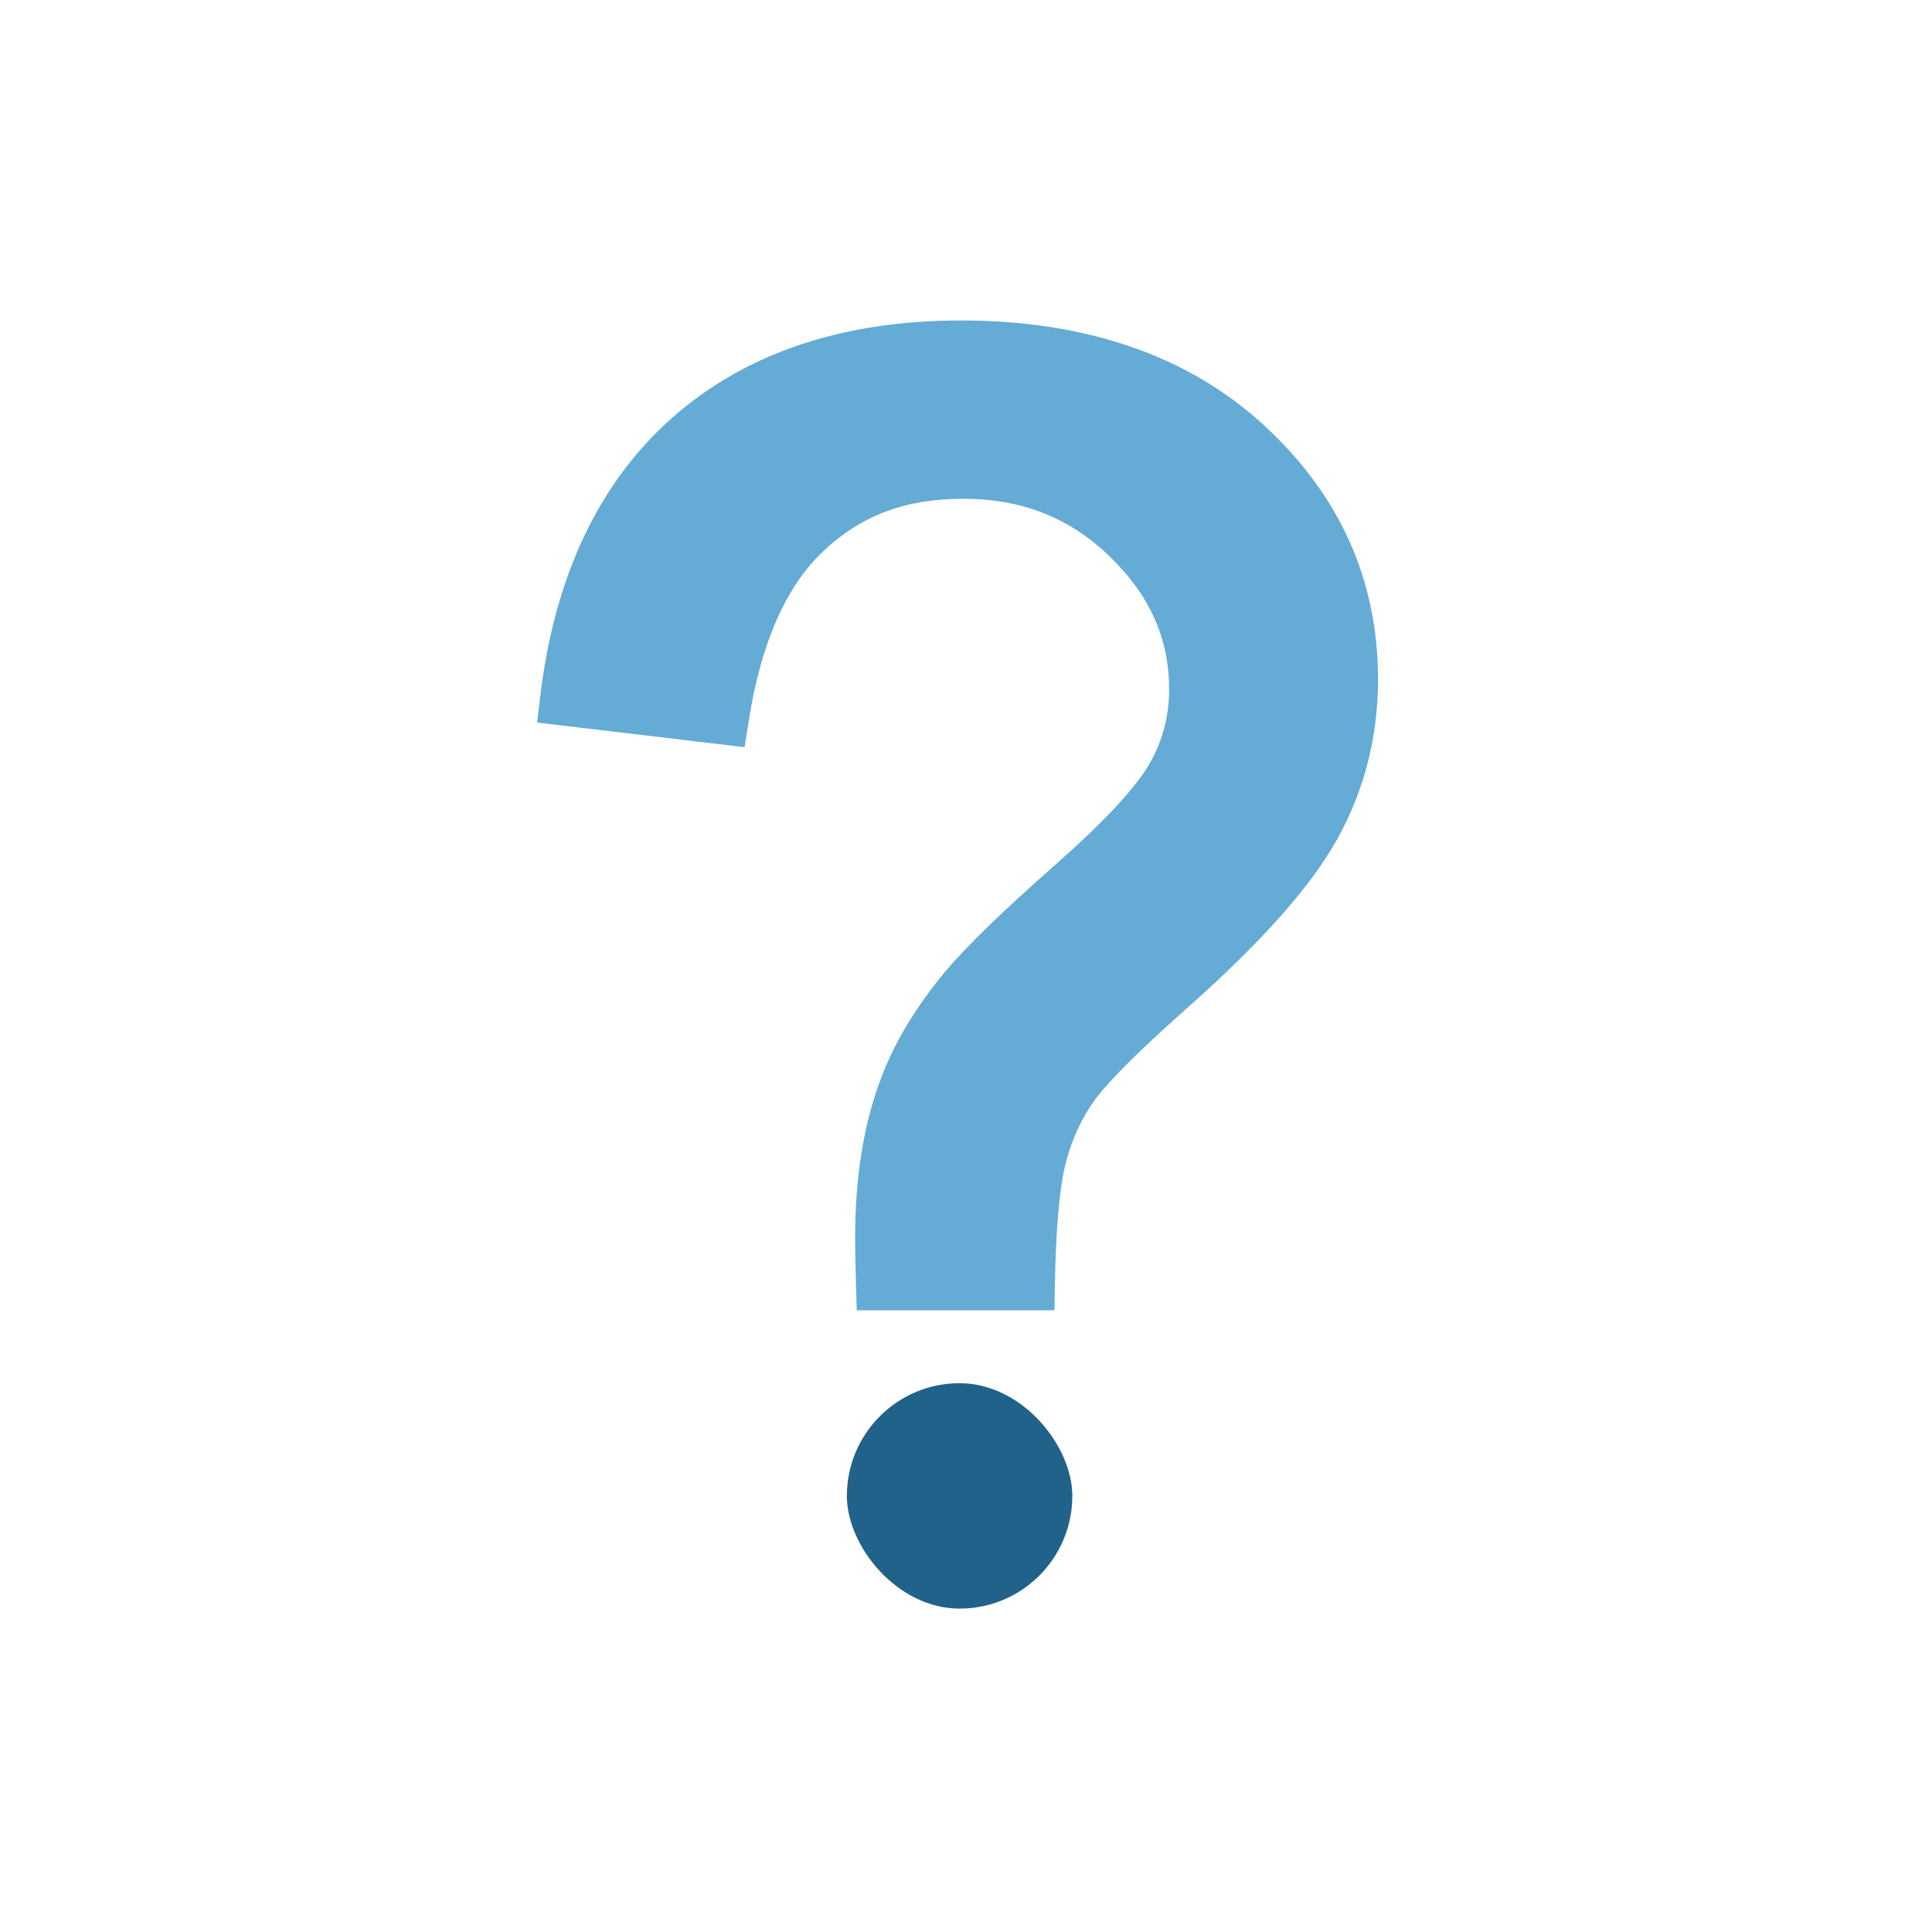 <?xml version="1.0" encoding="UTF-8"?>
<svg id="Nachbau" xmlns="http://www.w3.org/2000/svg" viewBox="0 0 800 800">
  <defs>
    <style>
      .cls-1 {
        fill: #206289;
      }

      .cls-1, .cls-2 {
        stroke-width: 0px;
      }

      .cls-2 {
        fill: #64abd6;
      }
    </style>
  </defs>
  <g id="_0025_THK_Fragezeichen" data-name="0025_THK_Fragezeichen">
    <g id="Fragezeichen">
      <rect class="cls-1" x="350.67" y="572.76" width="93.35" height="93.33" rx="46.66" ry="46.66"/>
      <path class="cls-2" d="M570.62,281.17c0,23.8-5.67,46.07-16.86,66.21-11.01,19.8-31.51,42.86-62.68,70.46-24.09,21.36-33.79,32.19-37.66,37.5-5.3,7.26-9.3,15.77-11.87,25.28-2.71,9.97-4.3,26.99-4.73,50.56l-.21,11.38h-81.86l-.32-11.28c-.23-8.21-.34-14.54-.34-18.8,0-25.51,3.71-47.99,11.04-66.82,5.42-14.27,14.24-28.85,26.19-43.25,8.71-10.4,23.6-24.85,45.55-44.23,20.29-17.88,33.45-32.03,39.18-42.05,5.42-9.47,8.06-19.57,8.06-30.85,0-20.87-8.03-38.81-24.55-54.81-16.61-16.11-36.47-23.94-60.7-23.94s-42.3,7.05-57.77,21.52c-15.56,14.54-26,38.2-31.03,70.31l-1.73,11.04-85.94-10.22,1.39-11.54c6.03-49.46,24.42-88.05,54.67-114.74,30.22-26.67,70.38-40.2,119.39-40.2,51.79,0,93.92,14.49,125.18,43.07,31.58,28.85,47.58,64.32,47.58,105.39Z"/>
    </g>
  </g>
</svg>